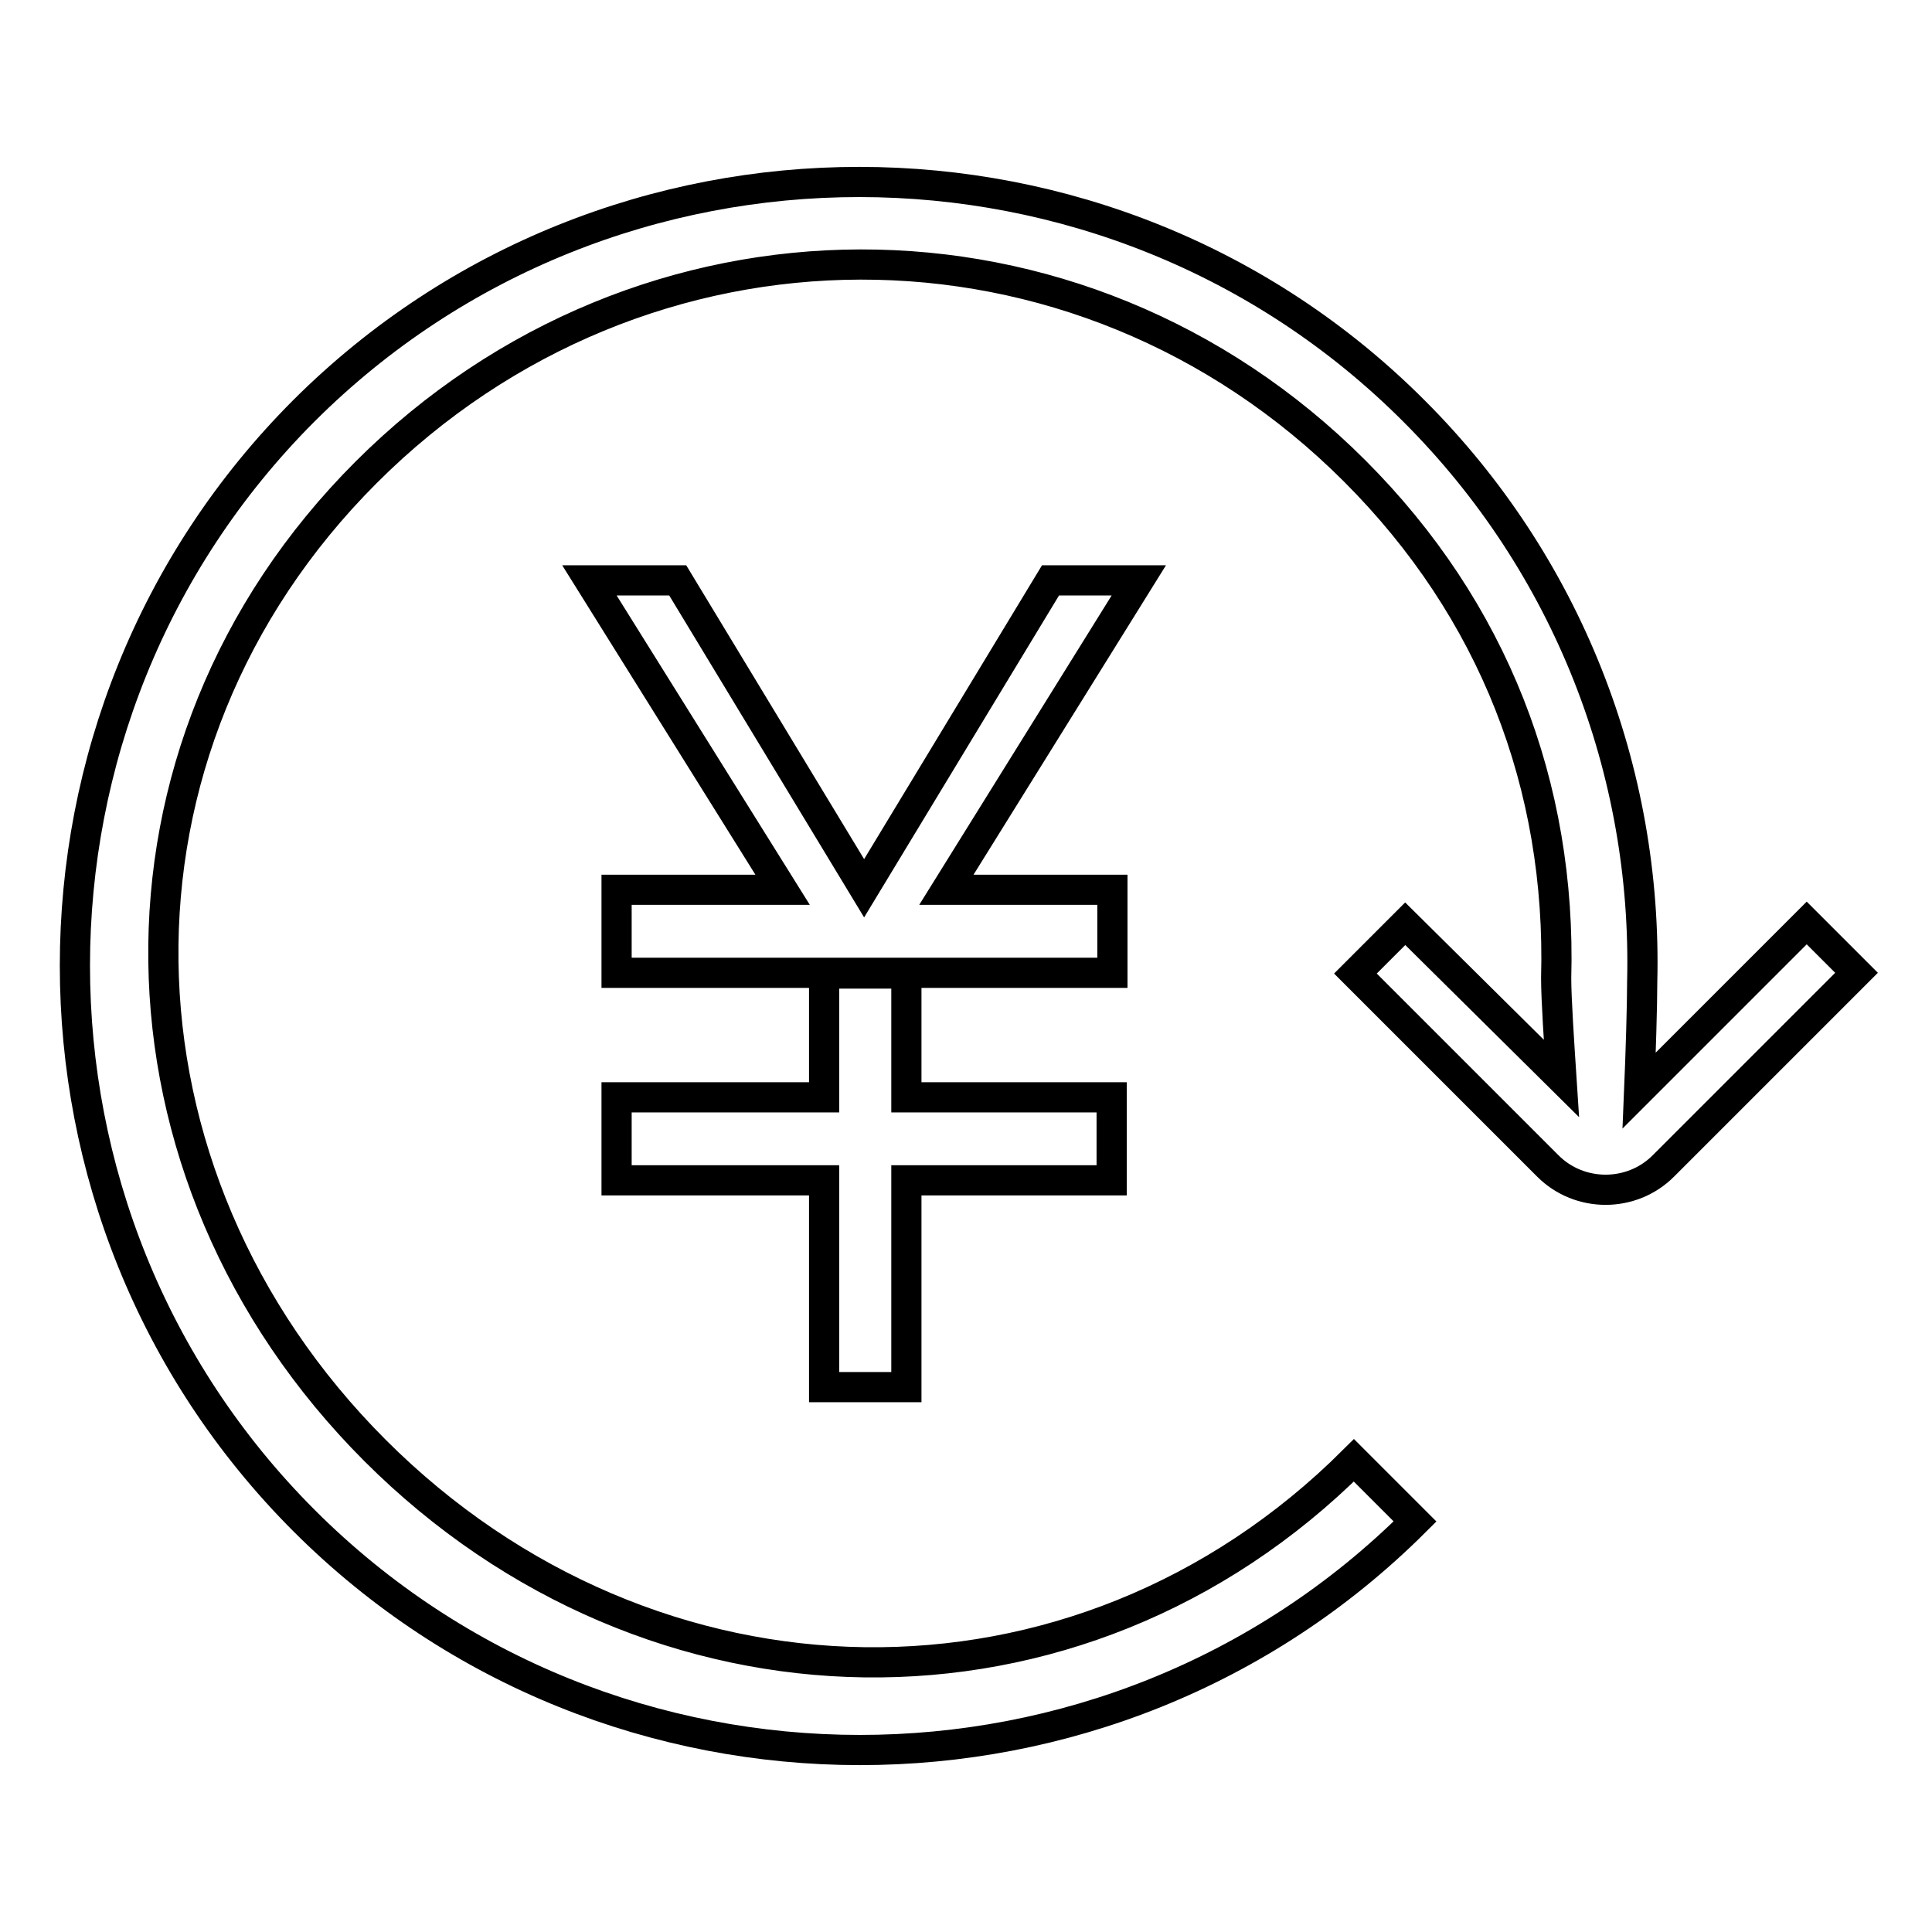 <?xml version="1.0" encoding="utf-8"?>
<!-- Svg Vector Icons : http://www.onlinewebfonts.com/icon -->
<!DOCTYPE svg PUBLIC "-//W3C//DTD SVG 1.1//EN" "http://www.w3.org/Graphics/SVG/1.1/DTD/svg11.dtd">
<svg version="1.1" xmlns="http://www.w3.org/2000/svg" xmlns:xlink="http://www.w3.org/1999/xlink" x="0px" y="0px" viewBox="0 0 256 256" enable-background="new 0 0 256 256" xml:space="preserve">
<g><g><path stroke-width="4" fill-opacity="0" stroke="#000000"  d="M109.2,145.4H81.7v11h27.5v27.4h10.9v-27.4h27.2v-11h-27.2v-16.4h-10.9V145.4L109.2,145.4z M125.4,117.9h22v11H81.7v-11h22l0,0L78.1,76.9l11.7,0l24.7,40.8l24.7-40.8l11.7,0L125.4,117.9L125.4,117.9L125.4,117.9z M206.9,142.9c-0.3-4.6-0.7-10.5-0.7-13.3c0.7-25.5-8.3-48.8-26.7-67.2c-36.6-36.6-94.4-36.4-131,0.2c-36.6,36.6-35.4,93,1.2,129.6c36.6,36.6,93.1,37.8,129.7,1.3l8.1,8.1C147,242,80.8,242,40.3,201.5c-40.5-40.5-40.5-106.6,0-147.1C80.8,14,147,14,187.4,54.5c20.3,20.3,30.9,47.6,30.2,75.6c0,3.1-0.2,9.6-0.4,14.4l22.2-22.2l6.6,6.6l-25.6,25.6c-4.2,4.2-11.1,4.2-15.3,0L179.6,129l6.6-6.6L206.9,142.9L206.9,142.9L206.9,142.9z"/></g></g>
</svg>